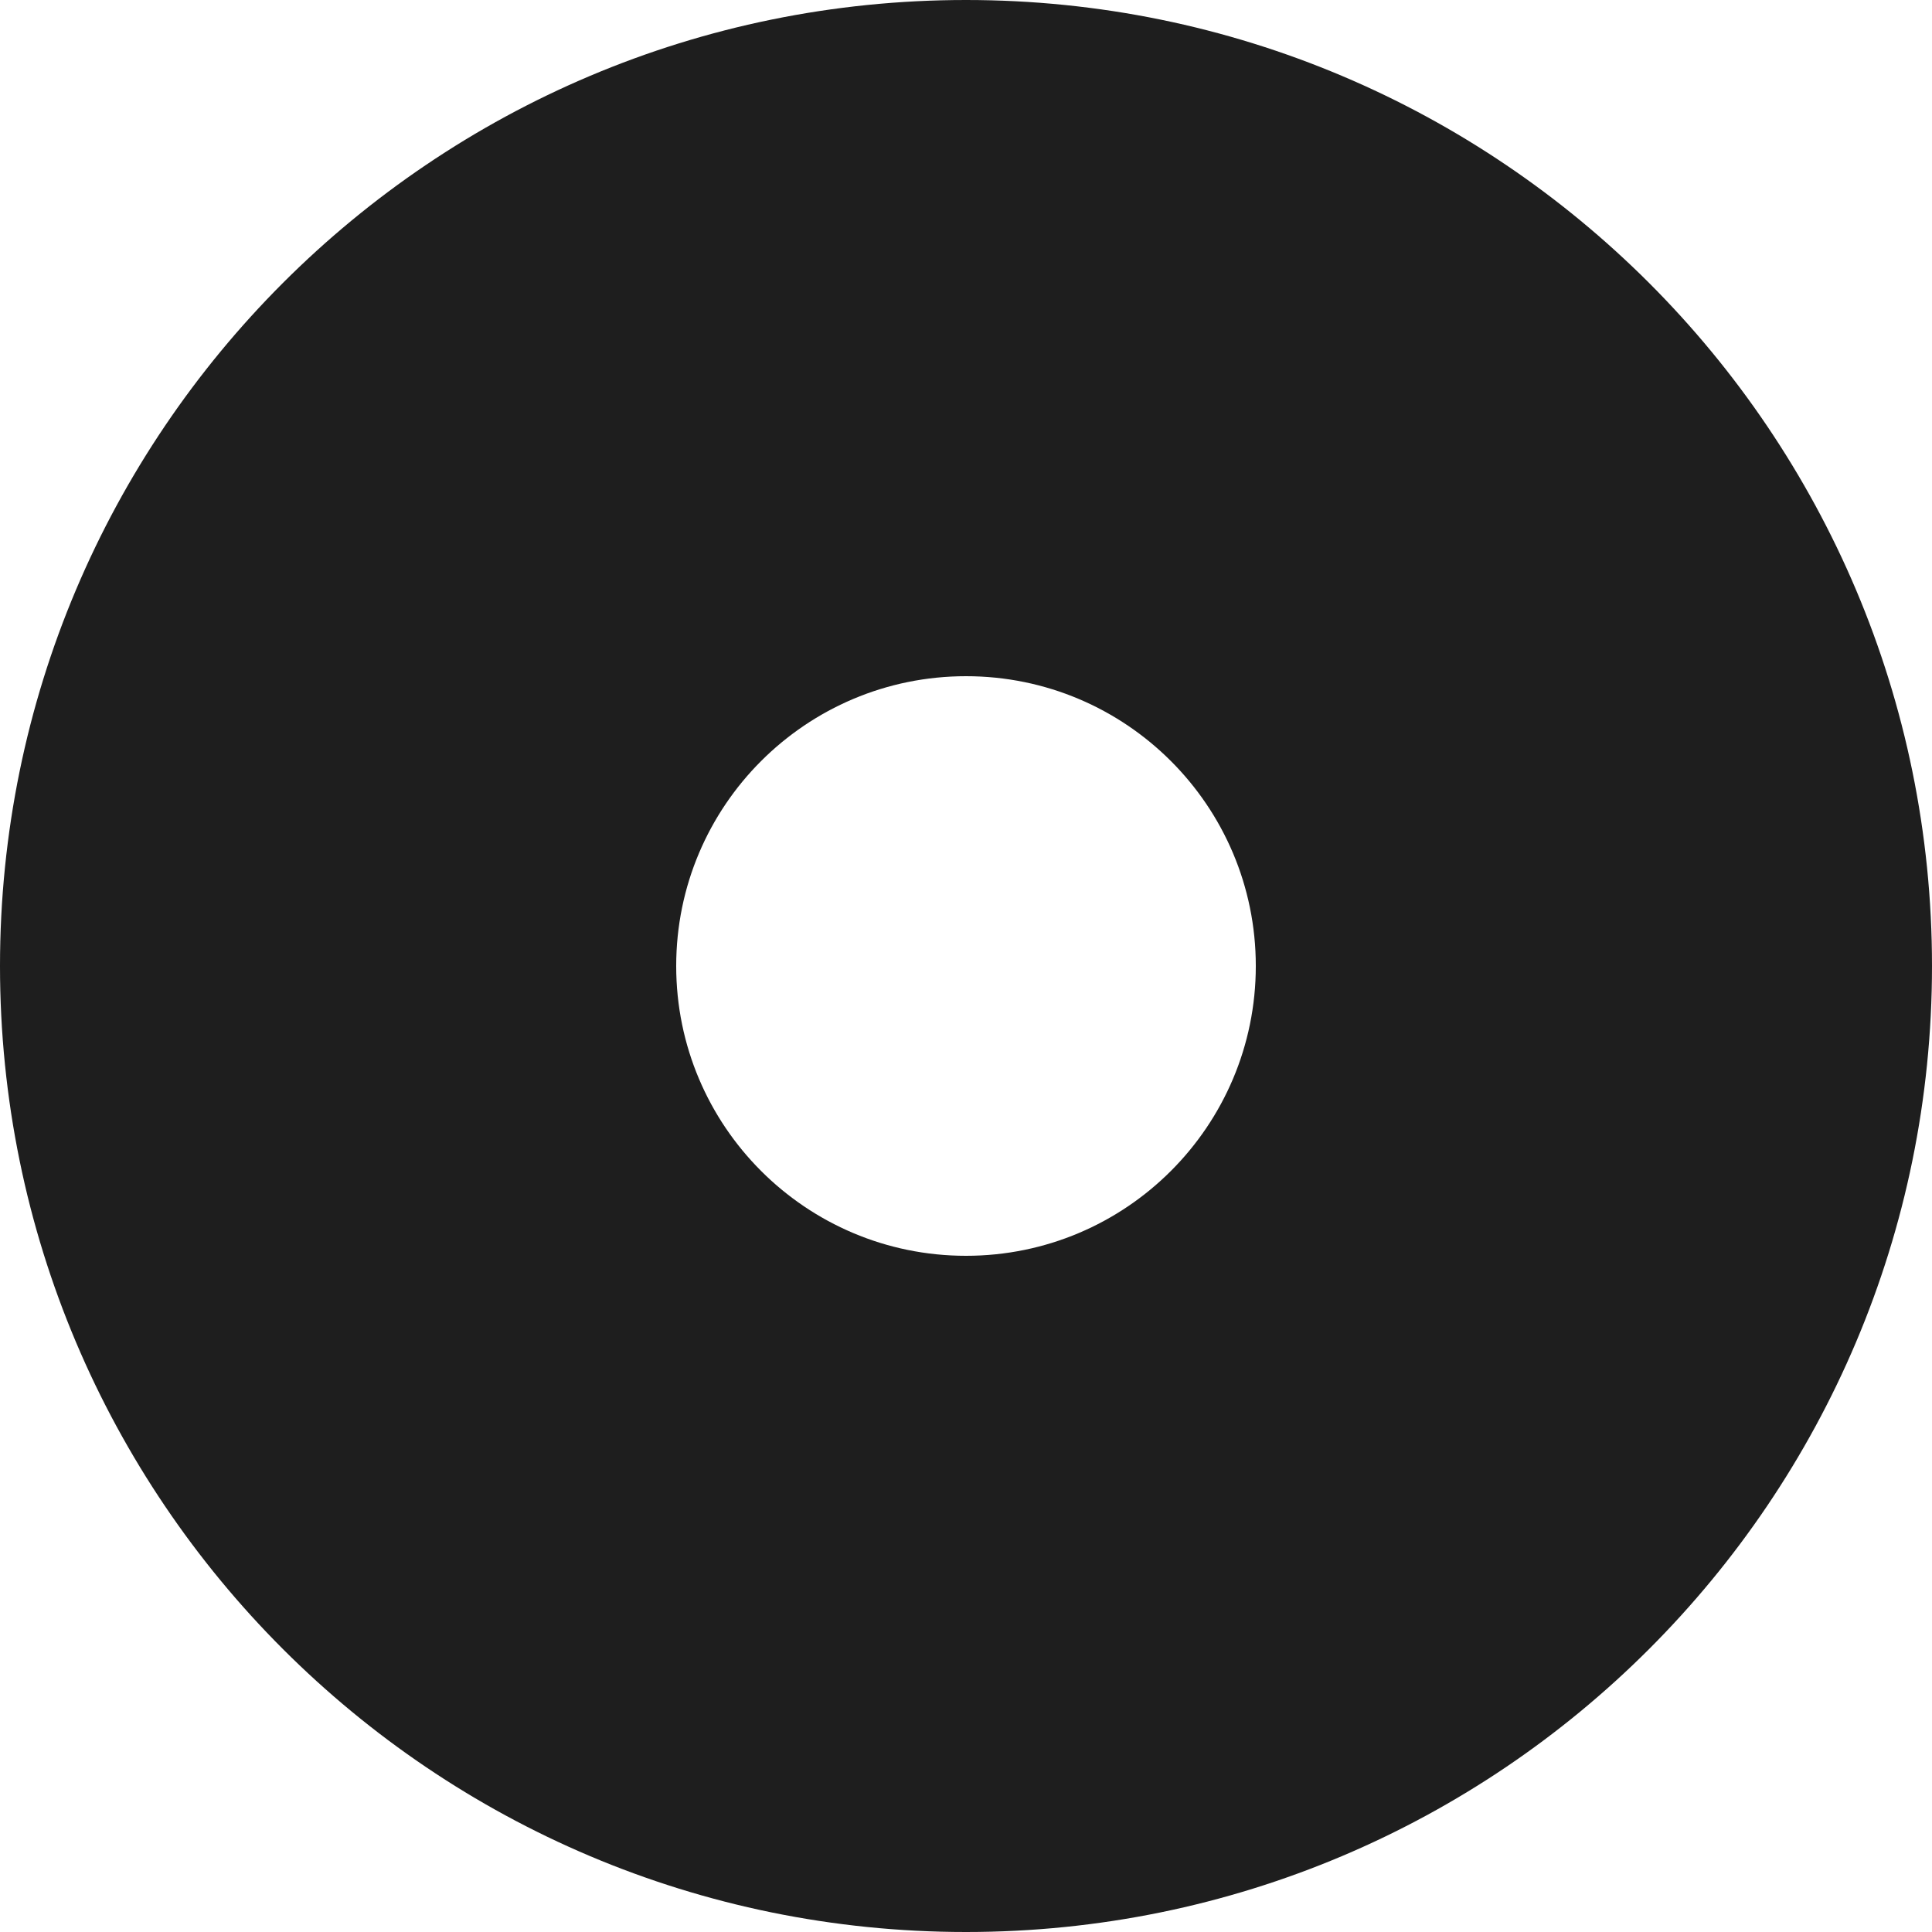 <?xml version="1.0" encoding="UTF-8"?> <svg xmlns="http://www.w3.org/2000/svg" width="20" height="20" viewBox="0 0 20 20" fill="none"> <path fill-rule="evenodd" clip-rule="evenodd" d="M20 10C20 15.523 15.523 20 10 20C4.477 20 0 15.523 0 10C0 4.477 4.477 0 10 0C15.523 0 20 4.477 20 10ZM13 10C13 11.657 11.657 13 10 13C8.343 13 7 11.657 7 10C7 8.343 8.343 7 10 7C11.657 7 13 8.343 13 10Z" fill="#1E1E1E"></path> </svg> 